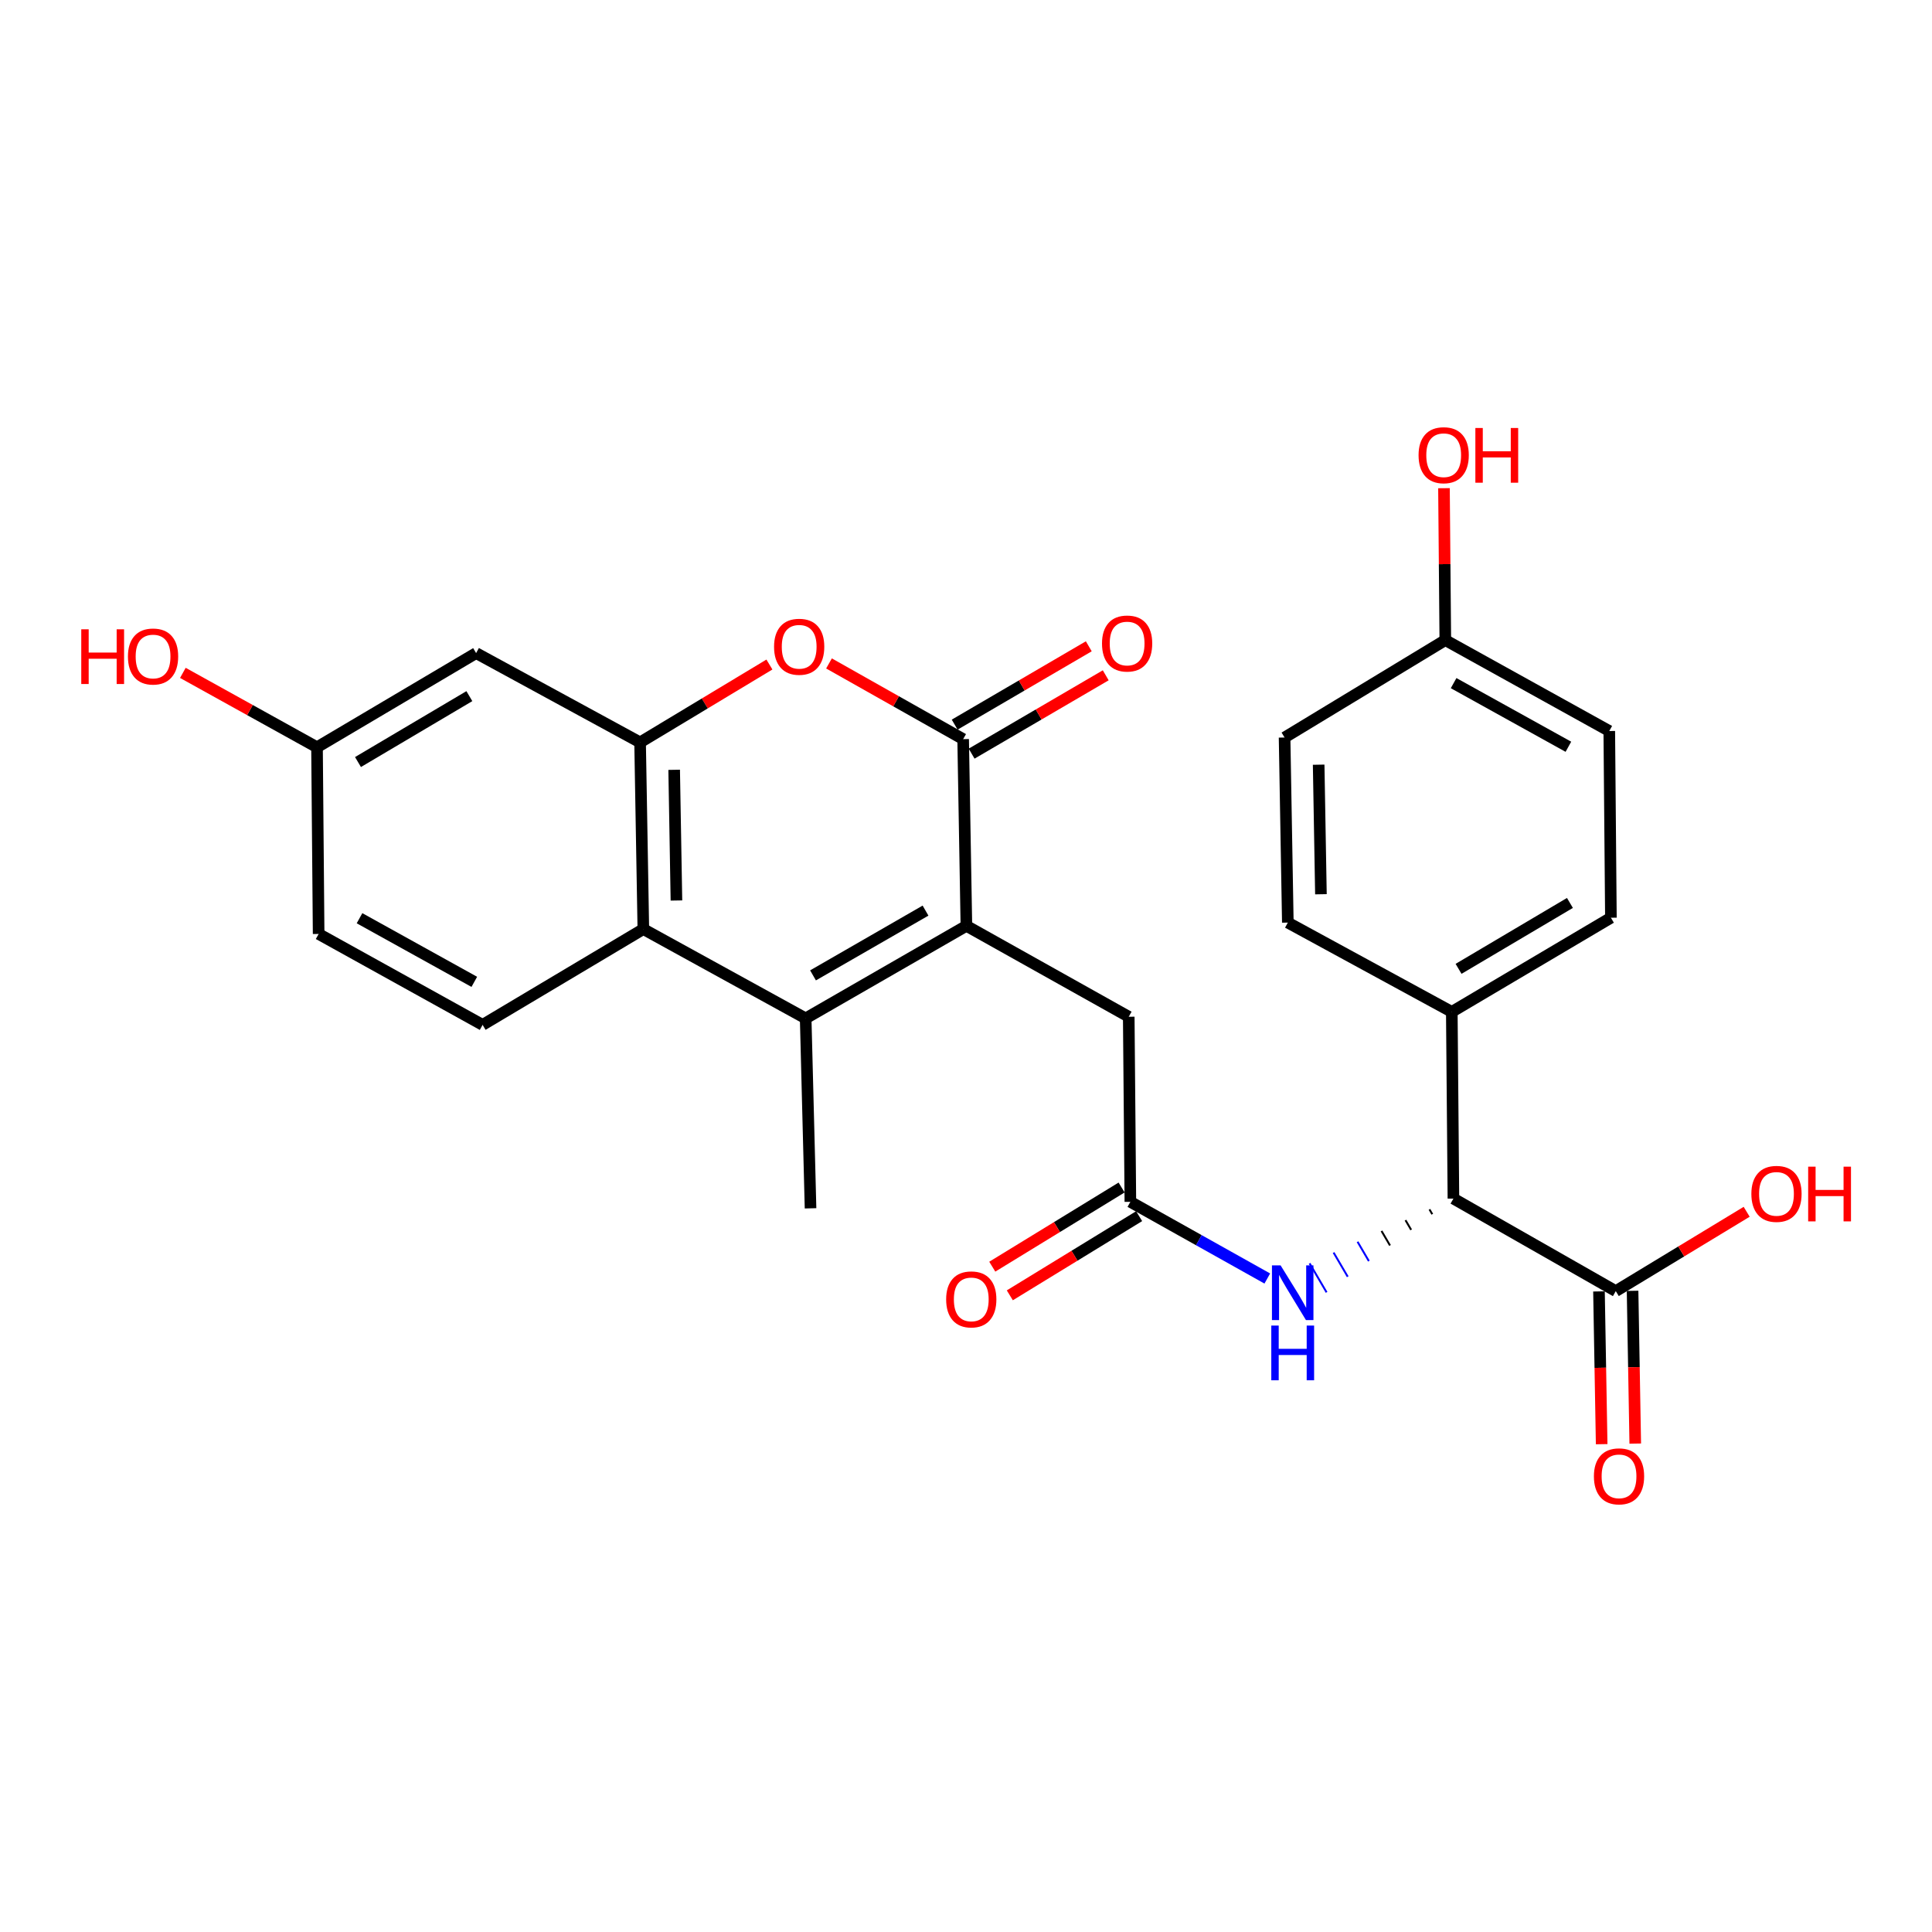 <?xml version='1.0' encoding='iso-8859-1'?>
<svg version='1.1' baseProfile='full'
              xmlns='http://www.w3.org/2000/svg'
                      xmlns:rdkit='http://www.rdkit.org/xml'
                      xmlns:xlink='http://www.w3.org/1999/xlink'
                  xml:space='preserve'
width='1000px' height='1000px' viewBox='0 0 1000 1000'>
<!-- END OF HEADER -->
<rect style='opacity:1.0;fill:#FFFFFF;stroke:none' width='1000' height='1000' x='0' y='0'> </rect>
<path class='bond-0' d='M 500.204,479.215 L 498.523,382.576' style='fill:none;fill-rule:evenodd;stroke:#000000;stroke-width:6px;stroke-linecap:butt;stroke-linejoin:miter;stroke-opacity:1' />
<path class='bond-1' d='M 500.204,479.215 L 417.013,527.109' style='fill:none;fill-rule:evenodd;stroke:#000000;stroke-width:6px;stroke-linecap:butt;stroke-linejoin:miter;stroke-opacity:1' />
<path class='bond-1' d='M 479.05,471.33 L 420.816,504.856' style='fill:none;fill-rule:evenodd;stroke:#000000;stroke-width:6px;stroke-linecap:butt;stroke-linejoin:miter;stroke-opacity:1' />
<path class='bond-2' d='M 500.204,479.215 L 584.236,526.268' style='fill:none;fill-rule:evenodd;stroke:#000000;stroke-width:6px;stroke-linecap:butt;stroke-linejoin:miter;stroke-opacity:1' />
<path class='bond-3' d='M 498.523,382.576 L 463.805,362.985' style='fill:none;fill-rule:evenodd;stroke:#000000;stroke-width:6px;stroke-linecap:butt;stroke-linejoin:miter;stroke-opacity:1' />
<path class='bond-3' d='M 463.805,362.985 L 429.087,343.393' style='fill:none;fill-rule:evenodd;stroke:#FF0000;stroke-width:6px;stroke-linecap:butt;stroke-linejoin:miter;stroke-opacity:1' />
<path class='bond-4' d='M 502.908,390.083 L 537.616,369.81' style='fill:none;fill-rule:evenodd;stroke:#000000;stroke-width:6px;stroke-linecap:butt;stroke-linejoin:miter;stroke-opacity:1' />
<path class='bond-4' d='M 537.616,369.81 L 572.324,349.537' style='fill:none;fill-rule:evenodd;stroke:#FF0000;stroke-width:6px;stroke-linecap:butt;stroke-linejoin:miter;stroke-opacity:1' />
<path class='bond-4' d='M 494.138,375.069 L 528.846,354.796' style='fill:none;fill-rule:evenodd;stroke:#000000;stroke-width:6px;stroke-linecap:butt;stroke-linejoin:miter;stroke-opacity:1' />
<path class='bond-4' d='M 528.846,354.796 L 563.554,334.523' style='fill:none;fill-rule:evenodd;stroke:#FF0000;stroke-width:6px;stroke-linecap:butt;stroke-linejoin:miter;stroke-opacity:1' />
<path class='bond-5' d='M 417.013,527.109 L 332.99,480.896' style='fill:none;fill-rule:evenodd;stroke:#000000;stroke-width:6px;stroke-linecap:butt;stroke-linejoin:miter;stroke-opacity:1' />
<path class='bond-6' d='M 417.013,527.109 L 419.534,625.428' style='fill:none;fill-rule:evenodd;stroke:#000000;stroke-width:6px;stroke-linecap:butt;stroke-linejoin:miter;stroke-opacity:1' />
<path class='bond-7' d='M 398.248,343.956 L 364.779,364.106' style='fill:none;fill-rule:evenodd;stroke:#FF0000;stroke-width:6px;stroke-linecap:butt;stroke-linejoin:miter;stroke-opacity:1' />
<path class='bond-7' d='M 364.779,364.106 L 331.309,384.257' style='fill:none;fill-rule:evenodd;stroke:#000000;stroke-width:6px;stroke-linecap:butt;stroke-linejoin:miter;stroke-opacity:1' />
<path class='bond-8' d='M 331.309,384.257 L 332.99,480.896' style='fill:none;fill-rule:evenodd;stroke:#000000;stroke-width:6px;stroke-linecap:butt;stroke-linejoin:miter;stroke-opacity:1' />
<path class='bond-8' d='M 348.947,398.451 L 350.123,466.097' style='fill:none;fill-rule:evenodd;stroke:#000000;stroke-width:6px;stroke-linecap:butt;stroke-linejoin:miter;stroke-opacity:1' />
<path class='bond-9' d='M 331.309,384.257 L 246.437,338.044' style='fill:none;fill-rule:evenodd;stroke:#000000;stroke-width:6px;stroke-linecap:butt;stroke-linejoin:miter;stroke-opacity:1' />
<path class='bond-10' d='M 332.99,480.896 L 249.799,530.47' style='fill:none;fill-rule:evenodd;stroke:#000000;stroke-width:6px;stroke-linecap:butt;stroke-linejoin:miter;stroke-opacity:1' />
<path class='bond-11' d='M 585.077,622.066 L 584.236,526.268' style='fill:none;fill-rule:evenodd;stroke:#000000;stroke-width:6px;stroke-linecap:butt;stroke-linejoin:miter;stroke-opacity:1' />
<path class='bond-12' d='M 585.077,622.066 L 620.514,641.912' style='fill:none;fill-rule:evenodd;stroke:#000000;stroke-width:6px;stroke-linecap:butt;stroke-linejoin:miter;stroke-opacity:1' />
<path class='bond-12' d='M 620.514,641.912 L 655.952,661.757' style='fill:none;fill-rule:evenodd;stroke:#0000FF;stroke-width:6px;stroke-linecap:butt;stroke-linejoin:miter;stroke-opacity:1' />
<path class='bond-13' d='M 580.537,614.652 L 547.069,635.141' style='fill:none;fill-rule:evenodd;stroke:#000000;stroke-width:6px;stroke-linecap:butt;stroke-linejoin:miter;stroke-opacity:1' />
<path class='bond-13' d='M 547.069,635.141 L 513.6,655.63' style='fill:none;fill-rule:evenodd;stroke:#FF0000;stroke-width:6px;stroke-linecap:butt;stroke-linejoin:miter;stroke-opacity:1' />
<path class='bond-13' d='M 589.616,629.481 L 556.148,649.971' style='fill:none;fill-rule:evenodd;stroke:#000000;stroke-width:6px;stroke-linecap:butt;stroke-linejoin:miter;stroke-opacity:1' />
<path class='bond-13' d='M 556.148,649.971 L 522.679,670.46' style='fill:none;fill-rule:evenodd;stroke:#FF0000;stroke-width:6px;stroke-linecap:butt;stroke-linejoin:miter;stroke-opacity:1' />
<path class='bond-14' d='M 739.885,625.974 L 741.35,628.474' style='fill:none;fill-rule:evenodd;stroke:#000000;stroke-width:1.0px;stroke-linecap:butt;stroke-linejoin:miter;stroke-opacity:1' />
<path class='bond-14' d='M 727.479,631.562 L 730.409,636.563' style='fill:none;fill-rule:evenodd;stroke:#000000;stroke-width:1.0px;stroke-linecap:butt;stroke-linejoin:miter;stroke-opacity:1' />
<path class='bond-14' d='M 715.073,637.15 L 719.468,644.652' style='fill:none;fill-rule:evenodd;stroke:#000000;stroke-width:1.0px;stroke-linecap:butt;stroke-linejoin:miter;stroke-opacity:1' />
<path class='bond-14' d='M 702.667,642.738 L 708.526,652.74' style='fill:none;fill-rule:evenodd;stroke:#0000FF;stroke-width:1.0px;stroke-linecap:butt;stroke-linejoin:miter;stroke-opacity:1' />
<path class='bond-14' d='M 690.261,648.327 L 697.585,660.829' style='fill:none;fill-rule:evenodd;stroke:#0000FF;stroke-width:1.0px;stroke-linecap:butt;stroke-linejoin:miter;stroke-opacity:1' />
<path class='bond-14' d='M 677.855,653.915 L 686.644,668.918' style='fill:none;fill-rule:evenodd;stroke:#0000FF;stroke-width:1.0px;stroke-linecap:butt;stroke-linejoin:miter;stroke-opacity:1' />
<path class='bond-15' d='M 752.291,620.385 L 836.323,668.28' style='fill:none;fill-rule:evenodd;stroke:#000000;stroke-width:6px;stroke-linecap:butt;stroke-linejoin:miter;stroke-opacity:1' />
<path class='bond-16' d='M 752.291,620.385 L 751.45,523.747' style='fill:none;fill-rule:evenodd;stroke:#000000;stroke-width:6px;stroke-linecap:butt;stroke-linejoin:miter;stroke-opacity:1' />
<path class='bond-17' d='M 827.63,668.432 L 828.324,707.969' style='fill:none;fill-rule:evenodd;stroke:#000000;stroke-width:6px;stroke-linecap:butt;stroke-linejoin:miter;stroke-opacity:1' />
<path class='bond-17' d='M 828.324,707.969 L 829.018,747.505' style='fill:none;fill-rule:evenodd;stroke:#FF0000;stroke-width:6px;stroke-linecap:butt;stroke-linejoin:miter;stroke-opacity:1' />
<path class='bond-17' d='M 845.016,668.127 L 845.709,707.664' style='fill:none;fill-rule:evenodd;stroke:#000000;stroke-width:6px;stroke-linecap:butt;stroke-linejoin:miter;stroke-opacity:1' />
<path class='bond-17' d='M 845.709,707.664 L 846.403,747.2' style='fill:none;fill-rule:evenodd;stroke:#FF0000;stroke-width:6px;stroke-linecap:butt;stroke-linejoin:miter;stroke-opacity:1' />
<path class='bond-18' d='M 836.323,668.28 L 870.198,647.748' style='fill:none;fill-rule:evenodd;stroke:#000000;stroke-width:6px;stroke-linecap:butt;stroke-linejoin:miter;stroke-opacity:1' />
<path class='bond-18' d='M 870.198,647.748 L 904.073,627.217' style='fill:none;fill-rule:evenodd;stroke:#FF0000;stroke-width:6px;stroke-linecap:butt;stroke-linejoin:miter;stroke-opacity:1' />
<path class='bond-19' d='M 246.437,338.044 L 164.086,386.778' style='fill:none;fill-rule:evenodd;stroke:#000000;stroke-width:6px;stroke-linecap:butt;stroke-linejoin:miter;stroke-opacity:1' />
<path class='bond-19' d='M 242.94,360.318 L 185.294,394.432' style='fill:none;fill-rule:evenodd;stroke:#000000;stroke-width:6px;stroke-linecap:butt;stroke-linejoin:miter;stroke-opacity:1' />
<path class='bond-20' d='M 249.799,530.47 L 164.926,483.417' style='fill:none;fill-rule:evenodd;stroke:#000000;stroke-width:6px;stroke-linecap:butt;stroke-linejoin:miter;stroke-opacity:1' />
<path class='bond-20' d='M 245.499,508.205 L 186.088,475.268' style='fill:none;fill-rule:evenodd;stroke:#000000;stroke-width:6px;stroke-linecap:butt;stroke-linejoin:miter;stroke-opacity:1' />
<path class='bond-21' d='M 751.45,523.747 L 833.802,475.013' style='fill:none;fill-rule:evenodd;stroke:#000000;stroke-width:6px;stroke-linecap:butt;stroke-linejoin:miter;stroke-opacity:1' />
<path class='bond-21' d='M 754.948,501.473 L 812.594,467.359' style='fill:none;fill-rule:evenodd;stroke:#000000;stroke-width:6px;stroke-linecap:butt;stroke-linejoin:miter;stroke-opacity:1' />
<path class='bond-22' d='M 751.45,523.747 L 666.578,477.534' style='fill:none;fill-rule:evenodd;stroke:#000000;stroke-width:6px;stroke-linecap:butt;stroke-linejoin:miter;stroke-opacity:1' />
<path class='bond-23' d='M 833.802,475.013 L 832.961,378.374' style='fill:none;fill-rule:evenodd;stroke:#000000;stroke-width:6px;stroke-linecap:butt;stroke-linejoin:miter;stroke-opacity:1' />
<path class='bond-24' d='M 666.578,477.534 L 664.897,381.736' style='fill:none;fill-rule:evenodd;stroke:#000000;stroke-width:6px;stroke-linecap:butt;stroke-linejoin:miter;stroke-opacity:1' />
<path class='bond-24' d='M 683.711,462.859 L 682.535,395.801' style='fill:none;fill-rule:evenodd;stroke:#000000;stroke-width:6px;stroke-linecap:butt;stroke-linejoin:miter;stroke-opacity:1' />
<path class='bond-25' d='M 164.086,386.778 L 164.926,483.417' style='fill:none;fill-rule:evenodd;stroke:#000000;stroke-width:6px;stroke-linecap:butt;stroke-linejoin:miter;stroke-opacity:1' />
<path class='bond-26' d='M 164.086,386.778 L 129.367,367.528' style='fill:none;fill-rule:evenodd;stroke:#000000;stroke-width:6px;stroke-linecap:butt;stroke-linejoin:miter;stroke-opacity:1' />
<path class='bond-26' d='M 129.367,367.528 L 94.649,348.278' style='fill:none;fill-rule:evenodd;stroke:#FF0000;stroke-width:6px;stroke-linecap:butt;stroke-linejoin:miter;stroke-opacity:1' />
<path class='bond-27' d='M 748.089,331.321 L 664.897,381.736' style='fill:none;fill-rule:evenodd;stroke:#000000;stroke-width:6px;stroke-linecap:butt;stroke-linejoin:miter;stroke-opacity:1' />
<path class='bond-28' d='M 748.089,331.321 L 747.744,292.004' style='fill:none;fill-rule:evenodd;stroke:#000000;stroke-width:6px;stroke-linecap:butt;stroke-linejoin:miter;stroke-opacity:1' />
<path class='bond-28' d='M 747.744,292.004 L 747.399,252.687' style='fill:none;fill-rule:evenodd;stroke:#FF0000;stroke-width:6px;stroke-linecap:butt;stroke-linejoin:miter;stroke-opacity:1' />
<path class='bond-29' d='M 748.089,331.321 L 832.961,378.374' style='fill:none;fill-rule:evenodd;stroke:#000000;stroke-width:6px;stroke-linecap:butt;stroke-linejoin:miter;stroke-opacity:1' />
<path class='bond-29' d='M 752.389,353.586 L 811.799,386.523' style='fill:none;fill-rule:evenodd;stroke:#000000;stroke-width:6px;stroke-linecap:butt;stroke-linejoin:miter;stroke-opacity:1' />
<path  class='atom-3' d='M 400.651 334.762
Q 400.651 327.962, 404.011 324.162
Q 407.371 320.362, 413.651 320.362
Q 419.931 320.362, 423.291 324.162
Q 426.651 327.962, 426.651 334.762
Q 426.651 341.642, 423.251 345.562
Q 419.851 349.442, 413.651 349.442
Q 407.411 349.442, 404.011 345.562
Q 400.651 341.682, 400.651 334.762
M 413.651 346.242
Q 417.971 346.242, 420.291 343.362
Q 422.651 340.442, 422.651 334.762
Q 422.651 329.202, 420.291 326.402
Q 417.971 323.562, 413.651 323.562
Q 409.331 323.562, 406.971 326.362
Q 404.651 329.162, 404.651 334.762
Q 404.651 340.482, 406.971 343.362
Q 409.331 346.242, 413.651 346.242
' fill='#FF0000'/>
<path  class='atom-8' d='M 662.839 654.96
L 672.119 669.96
Q 673.039 671.44, 674.519 674.12
Q 675.999 676.8, 676.079 676.96
L 676.079 654.96
L 679.839 654.96
L 679.839 683.28
L 675.959 683.28
L 665.999 666.88
Q 664.839 664.96, 663.599 662.76
Q 662.399 660.56, 662.039 659.88
L 662.039 683.28
L 658.359 683.28
L 658.359 654.96
L 662.839 654.96
' fill='#0000FF'/>
<path  class='atom-8' d='M 658.019 686.112
L 661.859 686.112
L 661.859 698.152
L 676.339 698.152
L 676.339 686.112
L 680.179 686.112
L 680.179 714.432
L 676.339 714.432
L 676.339 701.352
L 661.859 701.352
L 661.859 714.432
L 658.019 714.432
L 658.019 686.112
' fill='#0000FF'/>
<path  class='atom-13' d='M 570.396 333.081
Q 570.396 326.281, 573.756 322.481
Q 577.116 318.681, 583.396 318.681
Q 589.676 318.681, 593.036 322.481
Q 596.396 326.281, 596.396 333.081
Q 596.396 339.961, 592.996 343.881
Q 589.596 347.761, 583.396 347.761
Q 577.156 347.761, 573.756 343.881
Q 570.396 340.001, 570.396 333.081
M 583.396 344.561
Q 587.716 344.561, 590.036 341.681
Q 592.396 338.761, 592.396 333.081
Q 592.396 327.521, 590.036 324.721
Q 587.716 321.881, 583.396 321.881
Q 579.076 321.881, 576.716 324.681
Q 574.396 327.481, 574.396 333.081
Q 574.396 338.801, 576.716 341.681
Q 579.076 344.561, 583.396 344.561
' fill='#FF0000'/>
<path  class='atom-15' d='M 825.004 764.148
Q 825.004 757.348, 828.364 753.548
Q 831.724 749.748, 838.004 749.748
Q 844.284 749.748, 847.644 753.548
Q 851.004 757.348, 851.004 764.148
Q 851.004 771.028, 847.604 774.948
Q 844.204 778.828, 838.004 778.828
Q 831.764 778.828, 828.364 774.948
Q 825.004 771.068, 825.004 764.148
M 838.004 775.628
Q 842.324 775.628, 844.644 772.748
Q 847.004 769.828, 847.004 764.148
Q 847.004 758.588, 844.644 755.788
Q 842.324 752.948, 838.004 752.948
Q 833.684 752.948, 831.324 755.748
Q 829.004 758.548, 829.004 764.148
Q 829.004 769.868, 831.324 772.748
Q 833.684 775.628, 838.004 775.628
' fill='#FF0000'/>
<path  class='atom-16' d='M 489.726 672.562
Q 489.726 665.762, 493.086 661.962
Q 496.446 658.162, 502.726 658.162
Q 509.006 658.162, 512.366 661.962
Q 515.726 665.762, 515.726 672.562
Q 515.726 679.442, 512.326 683.362
Q 508.926 687.242, 502.726 687.242
Q 496.486 687.242, 493.086 683.362
Q 489.726 679.482, 489.726 672.562
M 502.726 684.042
Q 507.046 684.042, 509.366 681.162
Q 511.726 678.242, 511.726 672.562
Q 511.726 667.002, 509.366 664.202
Q 507.046 661.362, 502.726 661.362
Q 498.406 661.362, 496.046 664.162
Q 493.726 666.962, 493.726 672.562
Q 493.726 678.282, 496.046 681.162
Q 498.406 684.042, 502.726 684.042
' fill='#FF0000'/>
<path  class='atom-21' d='M 906.505 617.944
Q 906.505 611.144, 909.865 607.344
Q 913.225 603.544, 919.505 603.544
Q 925.785 603.544, 929.145 607.344
Q 932.505 611.144, 932.505 617.944
Q 932.505 624.824, 929.105 628.744
Q 925.705 632.624, 919.505 632.624
Q 913.265 632.624, 909.865 628.744
Q 906.505 624.864, 906.505 617.944
M 919.505 629.424
Q 923.825 629.424, 926.145 626.544
Q 928.505 623.624, 928.505 617.944
Q 928.505 612.384, 926.145 609.584
Q 923.825 606.744, 919.505 606.744
Q 915.185 606.744, 912.825 609.544
Q 910.505 612.344, 910.505 617.944
Q 910.505 623.664, 912.825 626.544
Q 915.185 629.424, 919.505 629.424
' fill='#FF0000'/>
<path  class='atom-21' d='M 935.905 603.864
L 939.745 603.864
L 939.745 615.904
L 954.225 615.904
L 954.225 603.864
L 958.065 603.864
L 958.065 632.184
L 954.225 632.184
L 954.225 619.104
L 939.745 619.104
L 939.745 632.184
L 935.905 632.184
L 935.905 603.864
' fill='#FF0000'/>
<path  class='atom-26' d='M 42.063 325.725
L 45.903 325.725
L 45.903 337.765
L 60.383 337.765
L 60.383 325.725
L 64.223 325.725
L 64.223 354.045
L 60.383 354.045
L 60.383 340.965
L 45.903 340.965
L 45.903 354.045
L 42.063 354.045
L 42.063 325.725
' fill='#FF0000'/>
<path  class='atom-26' d='M 66.223 339.805
Q 66.223 333.005, 69.583 329.205
Q 72.943 325.405, 79.223 325.405
Q 85.503 325.405, 88.863 329.205
Q 92.223 333.005, 92.223 339.805
Q 92.223 346.685, 88.823 350.605
Q 85.423 354.485, 79.223 354.485
Q 72.983 354.485, 69.583 350.605
Q 66.223 346.725, 66.223 339.805
M 79.223 351.285
Q 83.543 351.285, 85.863 348.405
Q 88.223 345.485, 88.223 339.805
Q 88.223 334.245, 85.863 331.445
Q 83.543 328.605, 79.223 328.605
Q 74.903 328.605, 72.543 331.405
Q 70.223 334.205, 70.223 339.805
Q 70.223 345.525, 72.543 348.405
Q 74.903 351.285, 79.223 351.285
' fill='#FF0000'/>
<path  class='atom-27' d='M 734.248 235.612
Q 734.248 228.812, 737.608 225.012
Q 740.968 221.212, 747.248 221.212
Q 753.528 221.212, 756.888 225.012
Q 760.248 228.812, 760.248 235.612
Q 760.248 242.492, 756.848 246.412
Q 753.448 250.292, 747.248 250.292
Q 741.008 250.292, 737.608 246.412
Q 734.248 242.532, 734.248 235.612
M 747.248 247.092
Q 751.568 247.092, 753.888 244.212
Q 756.248 241.292, 756.248 235.612
Q 756.248 230.052, 753.888 227.252
Q 751.568 224.412, 747.248 224.412
Q 742.928 224.412, 740.568 227.212
Q 738.248 230.012, 738.248 235.612
Q 738.248 241.332, 740.568 244.212
Q 742.928 247.092, 747.248 247.092
' fill='#FF0000'/>
<path  class='atom-27' d='M 763.648 221.532
L 767.488 221.532
L 767.488 233.572
L 781.968 233.572
L 781.968 221.532
L 785.808 221.532
L 785.808 249.852
L 781.968 249.852
L 781.968 236.772
L 767.488 236.772
L 767.488 249.852
L 763.648 249.852
L 763.648 221.532
' fill='#FF0000'/>
</svg>
